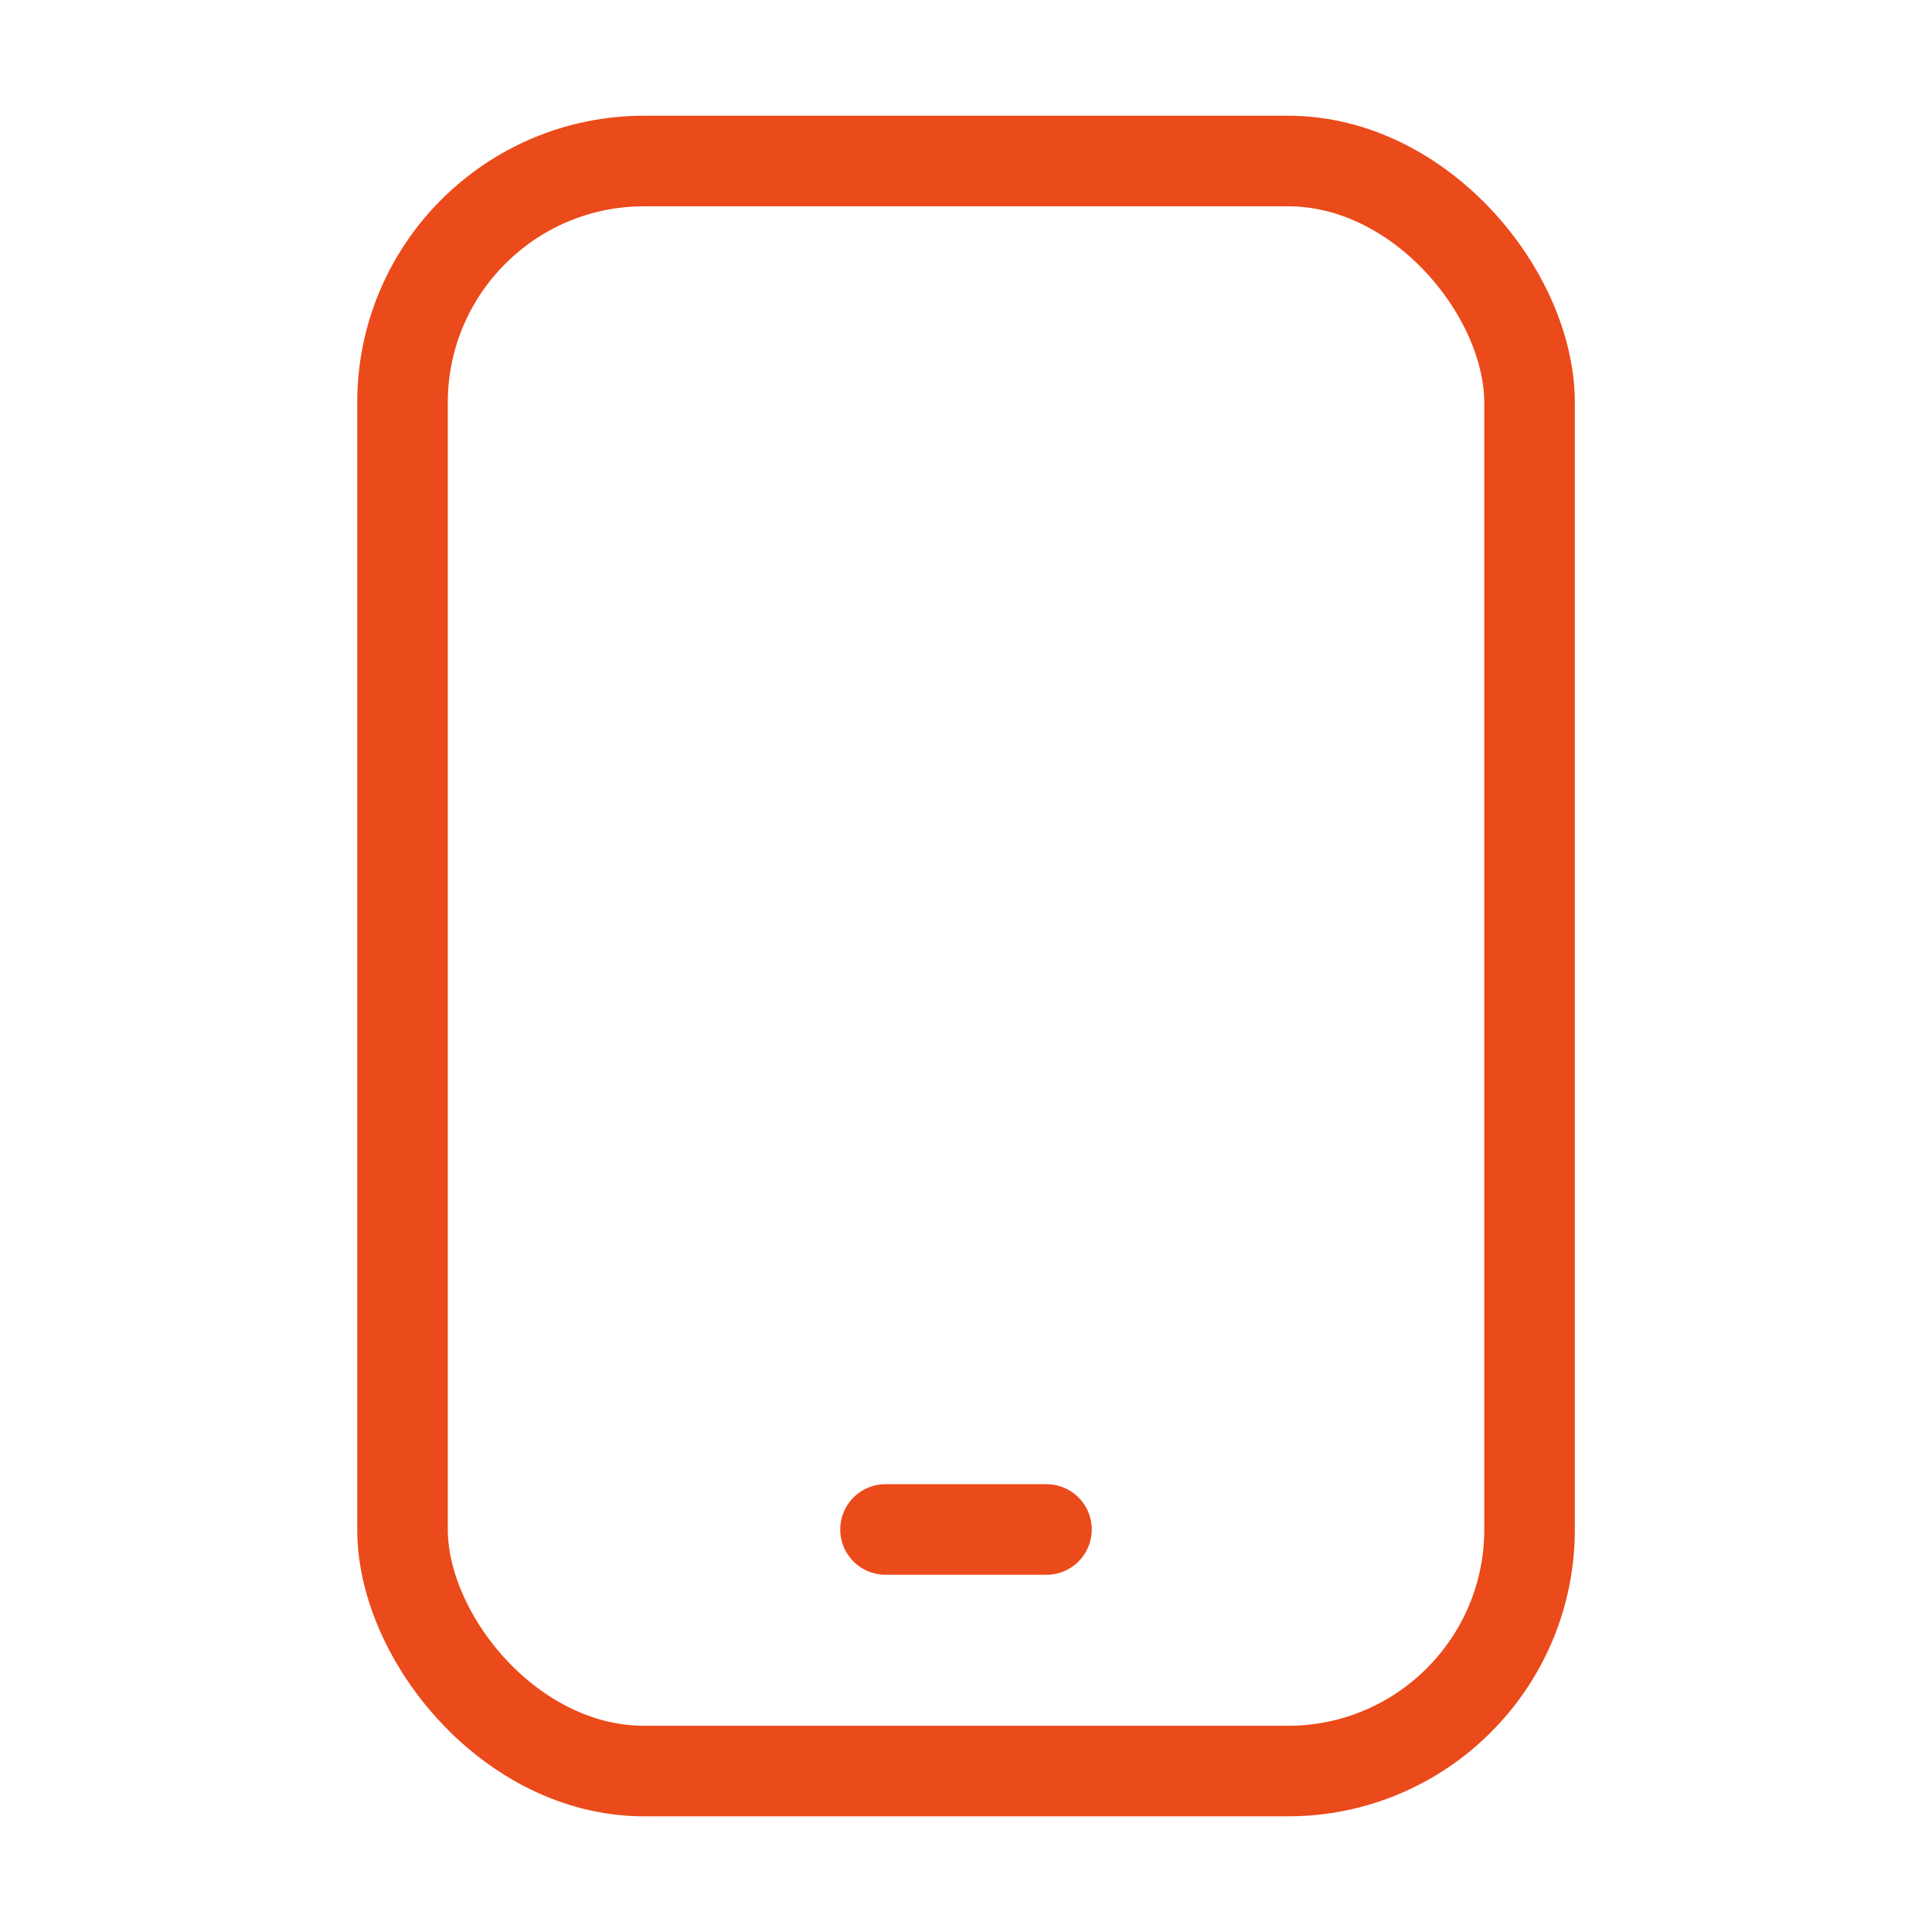 <svg xmlns="http://www.w3.org/2000/svg" width="32" height="32" viewBox="0 0 32 32" fill="none"><rect x="6.667" y="2.667" width="18.667" height="26.667" rx="4" stroke="#EB4A1A" stroke-width="1.5" stroke-linejoin="round"></rect><path d="M14.667 25.333H17.333" stroke="#EB4A1A" stroke-width="1.5" stroke-linecap="round"></path></svg>